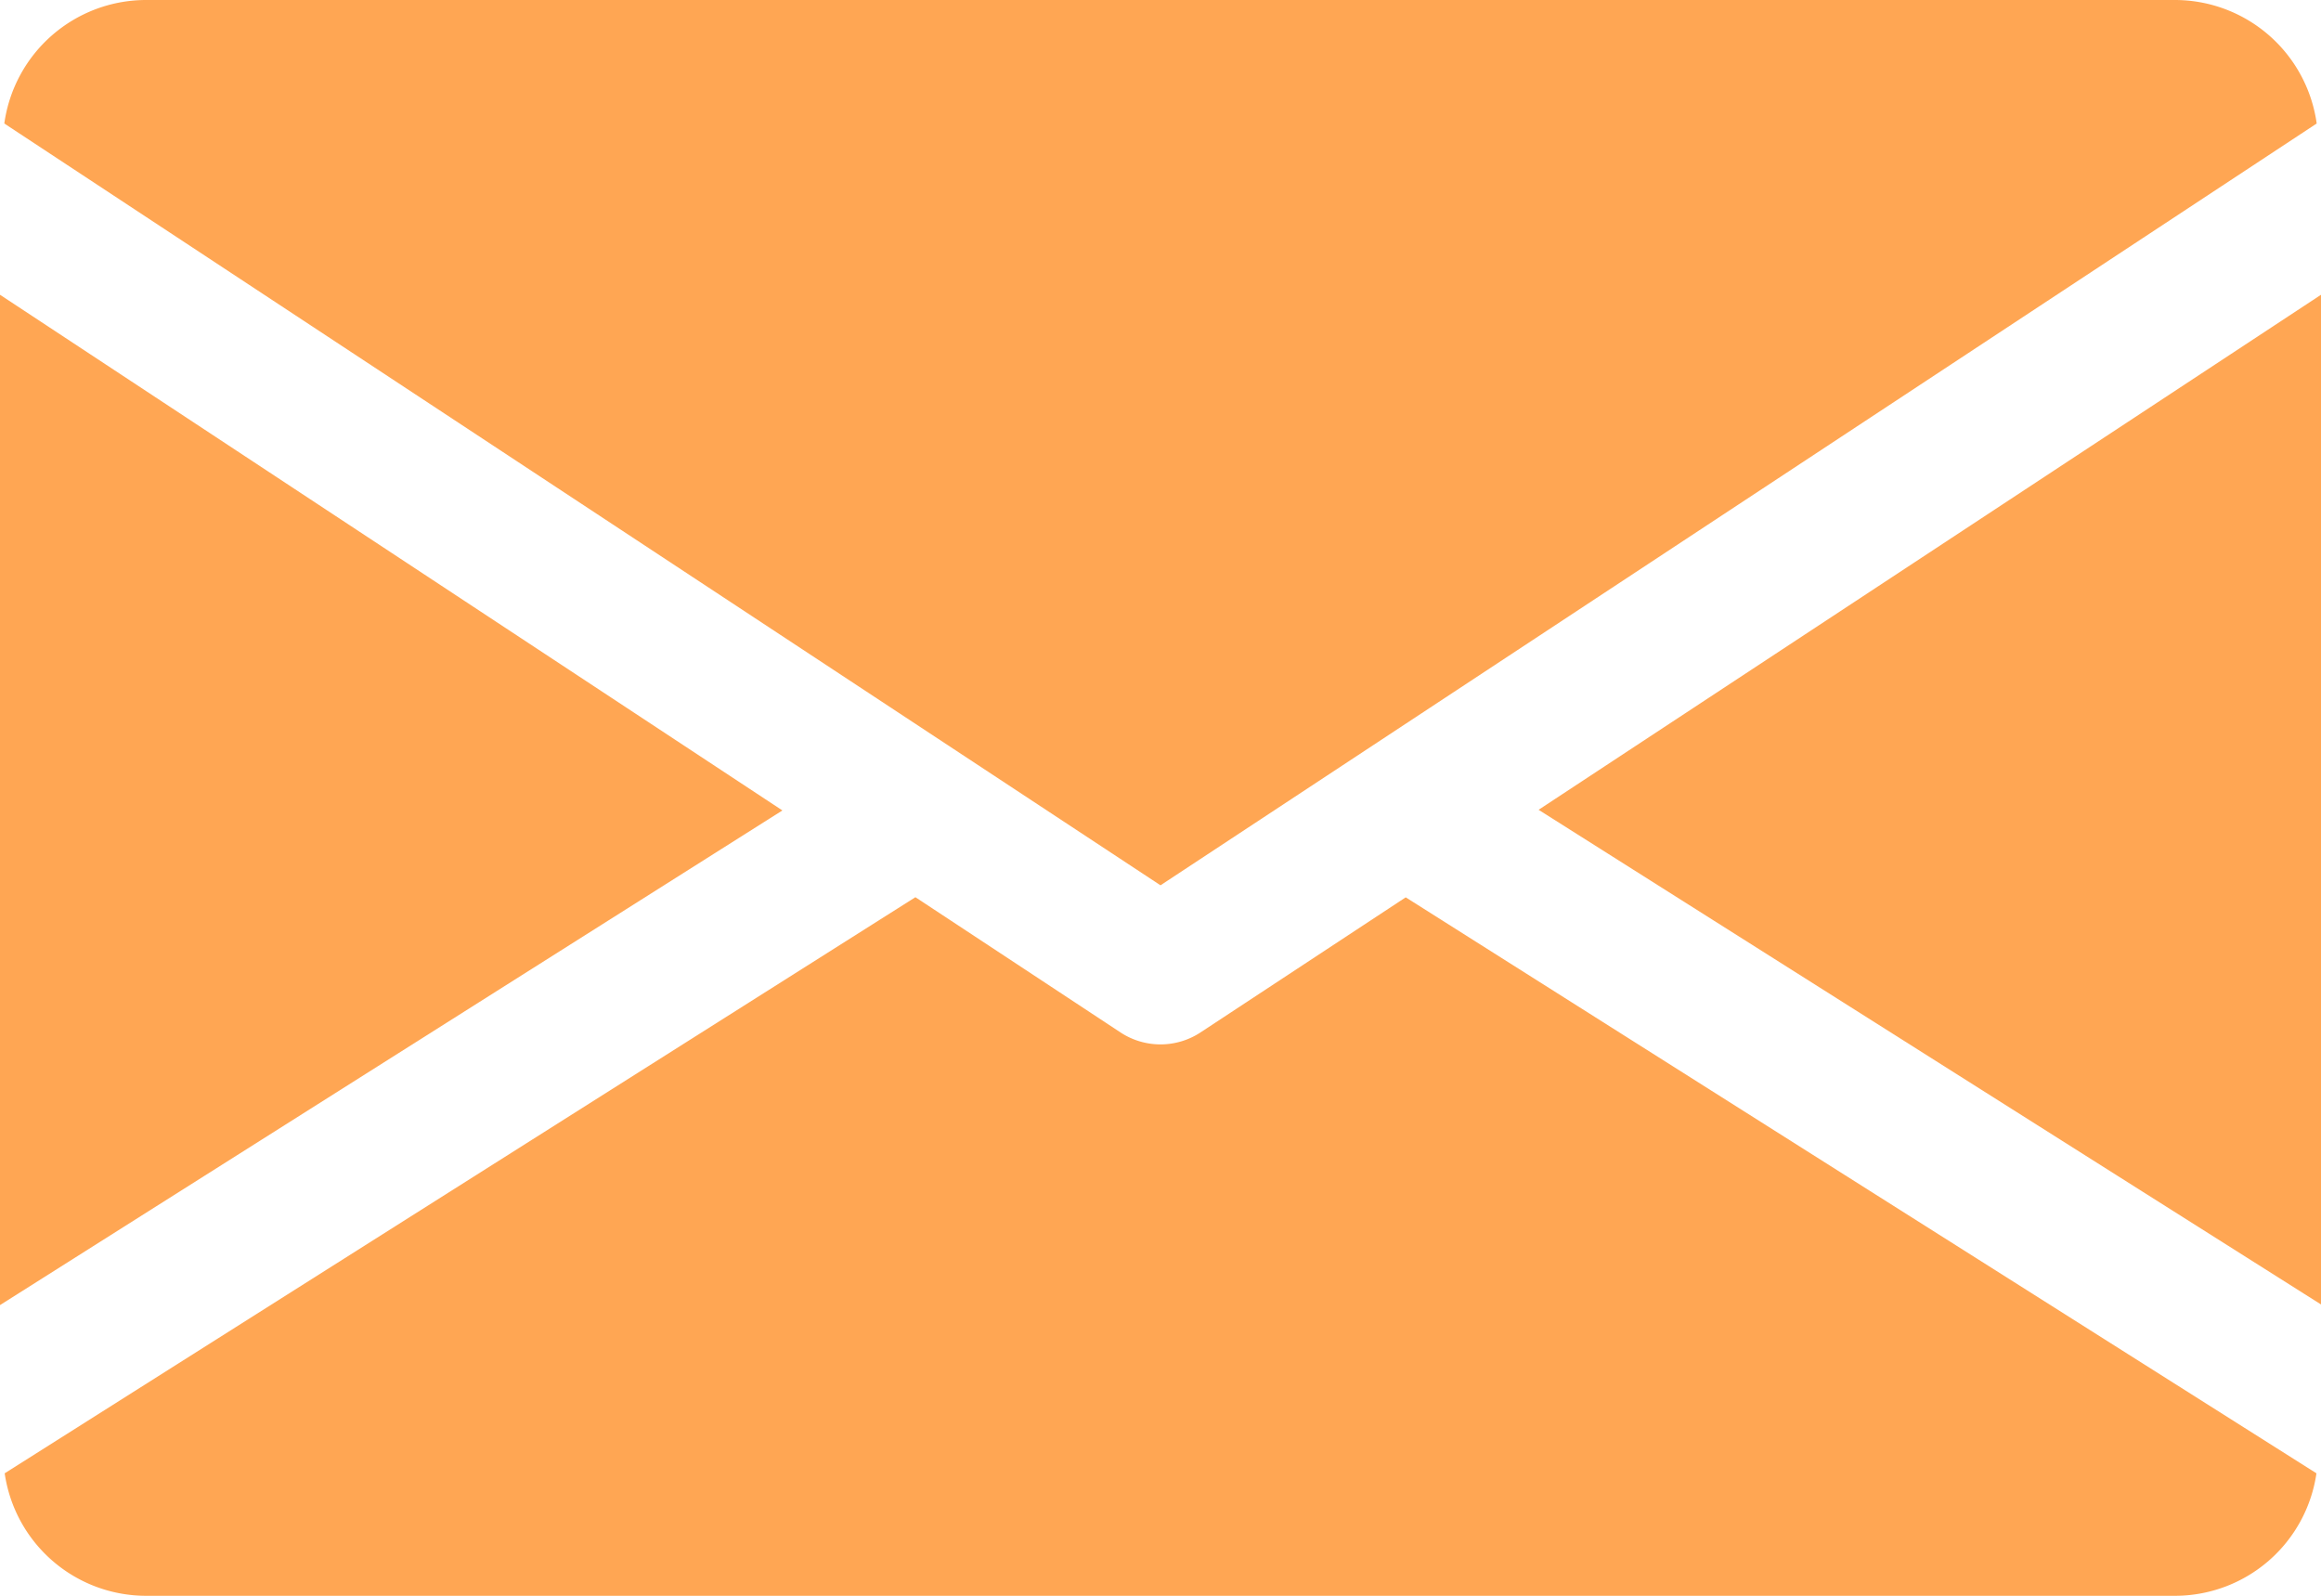 <svg xmlns="http://www.w3.org/2000/svg" width="18.324" height="12.598" viewBox="0 0 18.324 12.598"><g transform="translate(0 -80)"><g transform="translate(12.147 82.323)"><path d="M339.392,148.966l6.177,3.905V144.9Z" transform="translate(-339.392 -144.896)" fill="#ffa653"/></g><g transform="translate(0 82.323)"><path d="M0,144.9v7.976l6.177-3.905Z" transform="translate(0 -144.896)" fill="#ffa653"/></g><g transform="translate(0.034 80)"><path d="M18.1,80H2.071a1.131,1.131,0,0,0-1.111.975l9.128,6.014,9.128-6.014A1.131,1.131,0,0,0,18.1,80Z" transform="translate(-0.96 -80)" fill="#ffa653"/></g><g transform="translate(0.037 87.083)"><path d="M12.085,277.921l-1.621,1.067a.575.575,0,0,1-.63,0L8.214,277.92l-7.19,4.548a1.129,1.129,0,0,0,1.109.967H18.166a1.129,1.129,0,0,0,1.109-.967Z" transform="translate(-1.024 -277.92)" fill="#ffa653"/></g></g></svg>